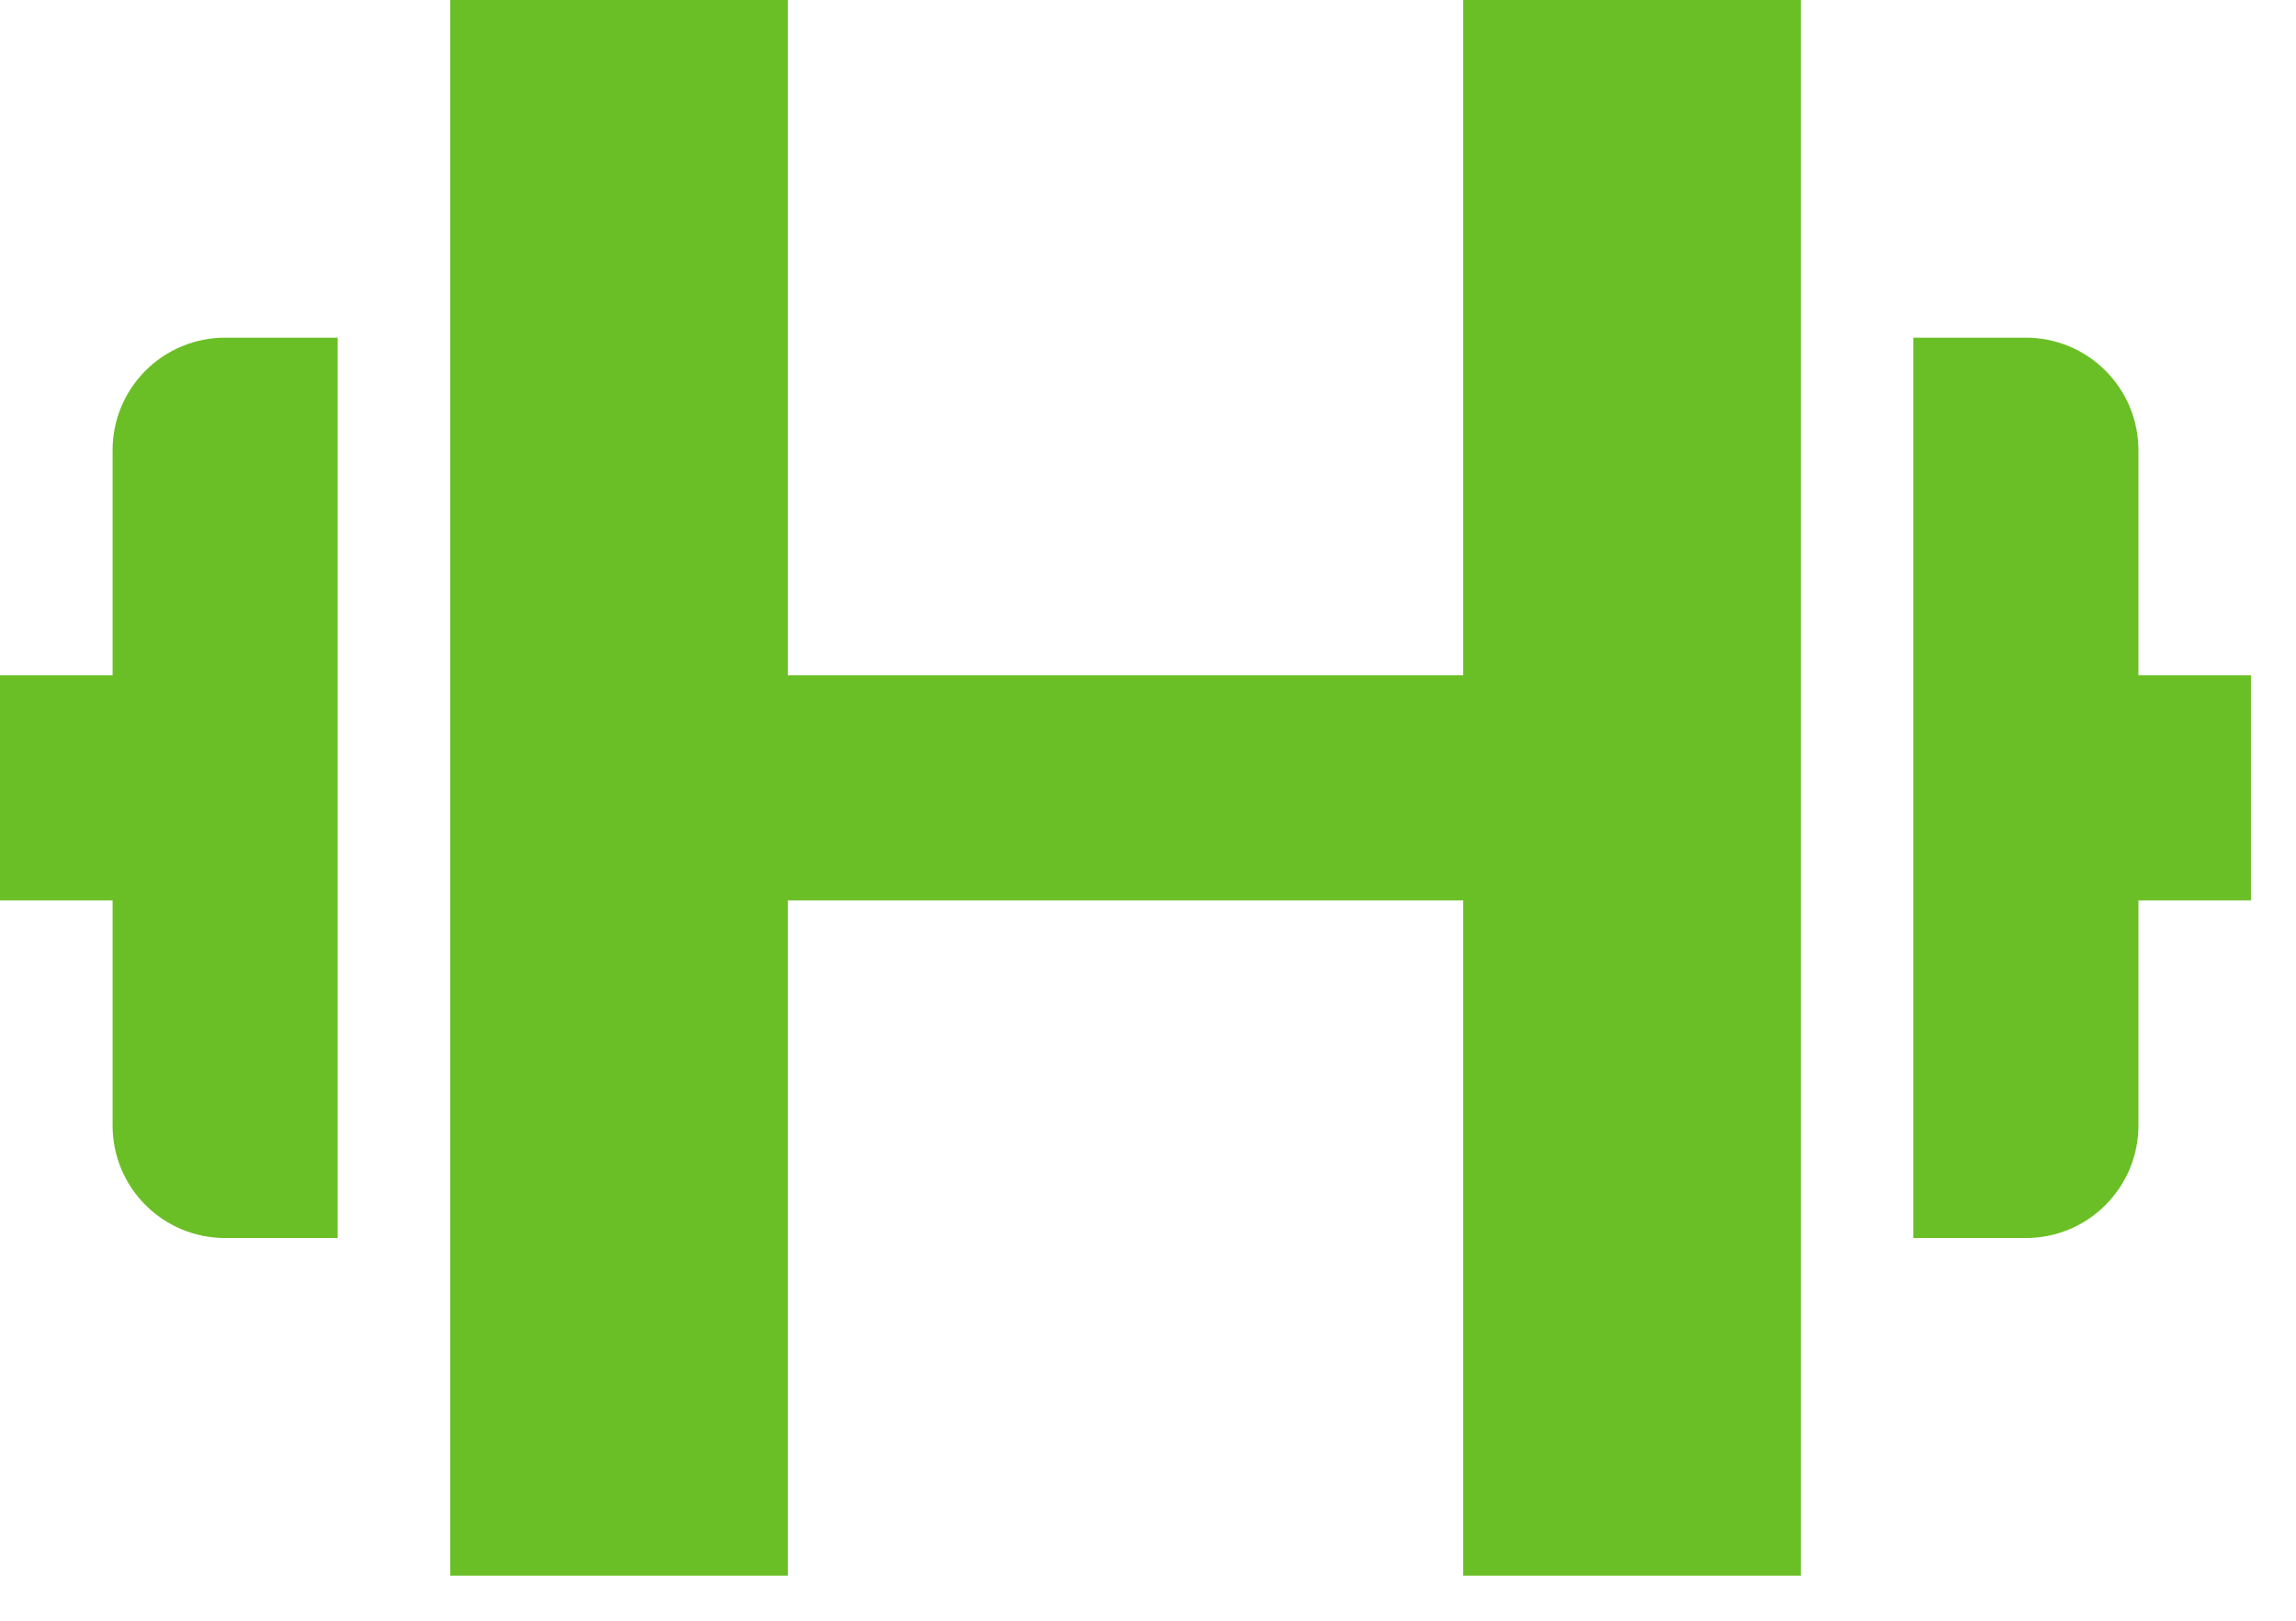 <?xml version="1.0" encoding="utf-8"?>
<svg xmlns="http://www.w3.org/2000/svg" fill="none" height="100%" overflow="visible" preserveAspectRatio="none" style="display: block;" viewBox="0 0 34 24" width="100%">
<path d="M6.667 0V23.333H11.667V13.333H21.667V23.333H26.667V0H21.667V10H11.667V0H6.667ZM1.667 16.667C1.667 17.109 1.842 17.533 2.155 17.845C2.467 18.158 2.891 18.333 3.333 18.333H5V5H3.333C2.891 5 2.467 5.176 2.155 5.488C1.842 5.801 1.667 6.225 1.667 6.667V10H0V13.333H1.667V16.667ZM31.667 6.667C31.667 6.225 31.491 5.801 31.178 5.488C30.866 5.176 30.442 5 30 5H28.333V18.333H30C30.442 18.333 30.866 18.158 31.178 17.845C31.491 17.533 31.667 17.109 31.667 16.667V13.333H33.333V10H31.667V6.667Z" fill="#6BBF26" id="icon"/>
</svg>
